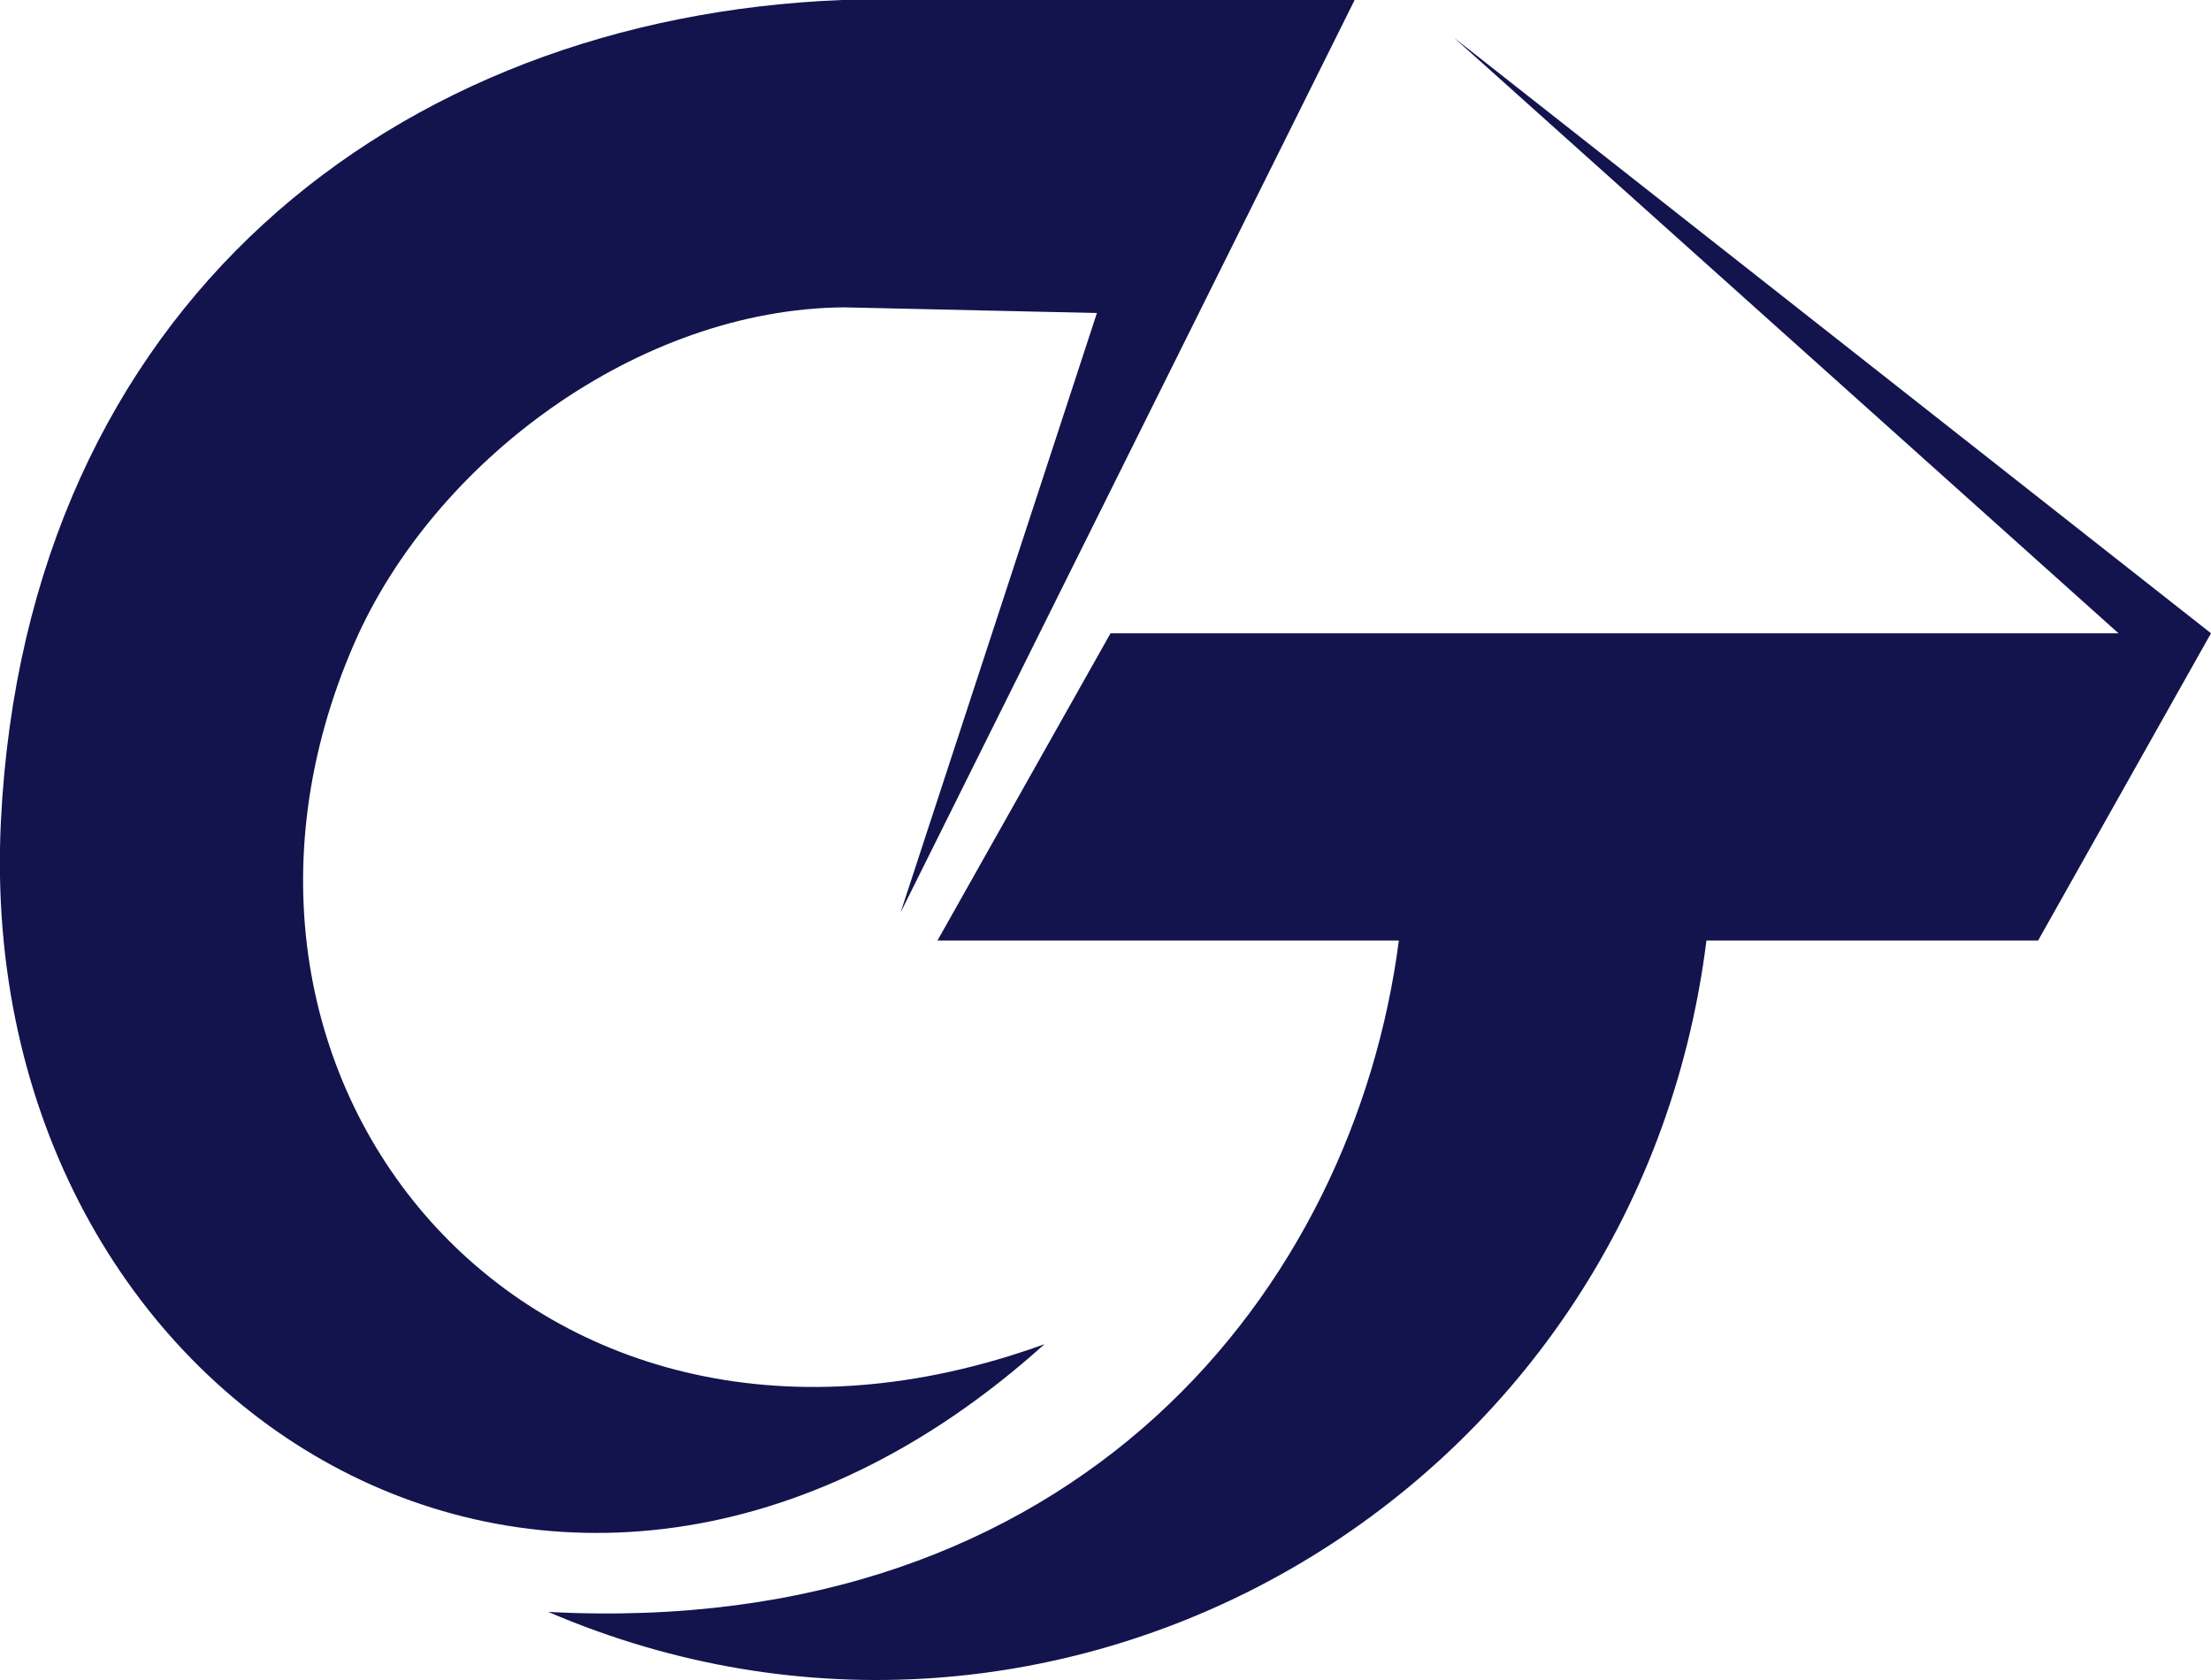 <svg xmlns="http://www.w3.org/2000/svg" width="25" height="19" fill="none"><g clip-path="url(#a)"><path fill="#13144D" fill-rule="evenodd" d="M15.316 0H9.518C4.472.202.296 3.457.01 9.292c-.325 6.661 6.385 10.79 11.8 5.91-5.756 2.088-9.976-2.956-7.802-7.931.899-2.056 3.212-3.777 5.536-3.795l2.859.064-2.22 6.78L15.317 0ZM25 7.162l-1.955 3.475h-3.75c-.793 6.334-7.34 10.065-13.096 7.593 5.994.317 9.11-3.67 9.618-7.593H10.6l1.957-3.475h11.397L16.44.426l.396.312L25 7.162Z" clip-rule="evenodd"/></g><defs><clipPath id="a"><path fill="#fff" d="M0 0h25v19H0z"/></clipPath></defs></svg>